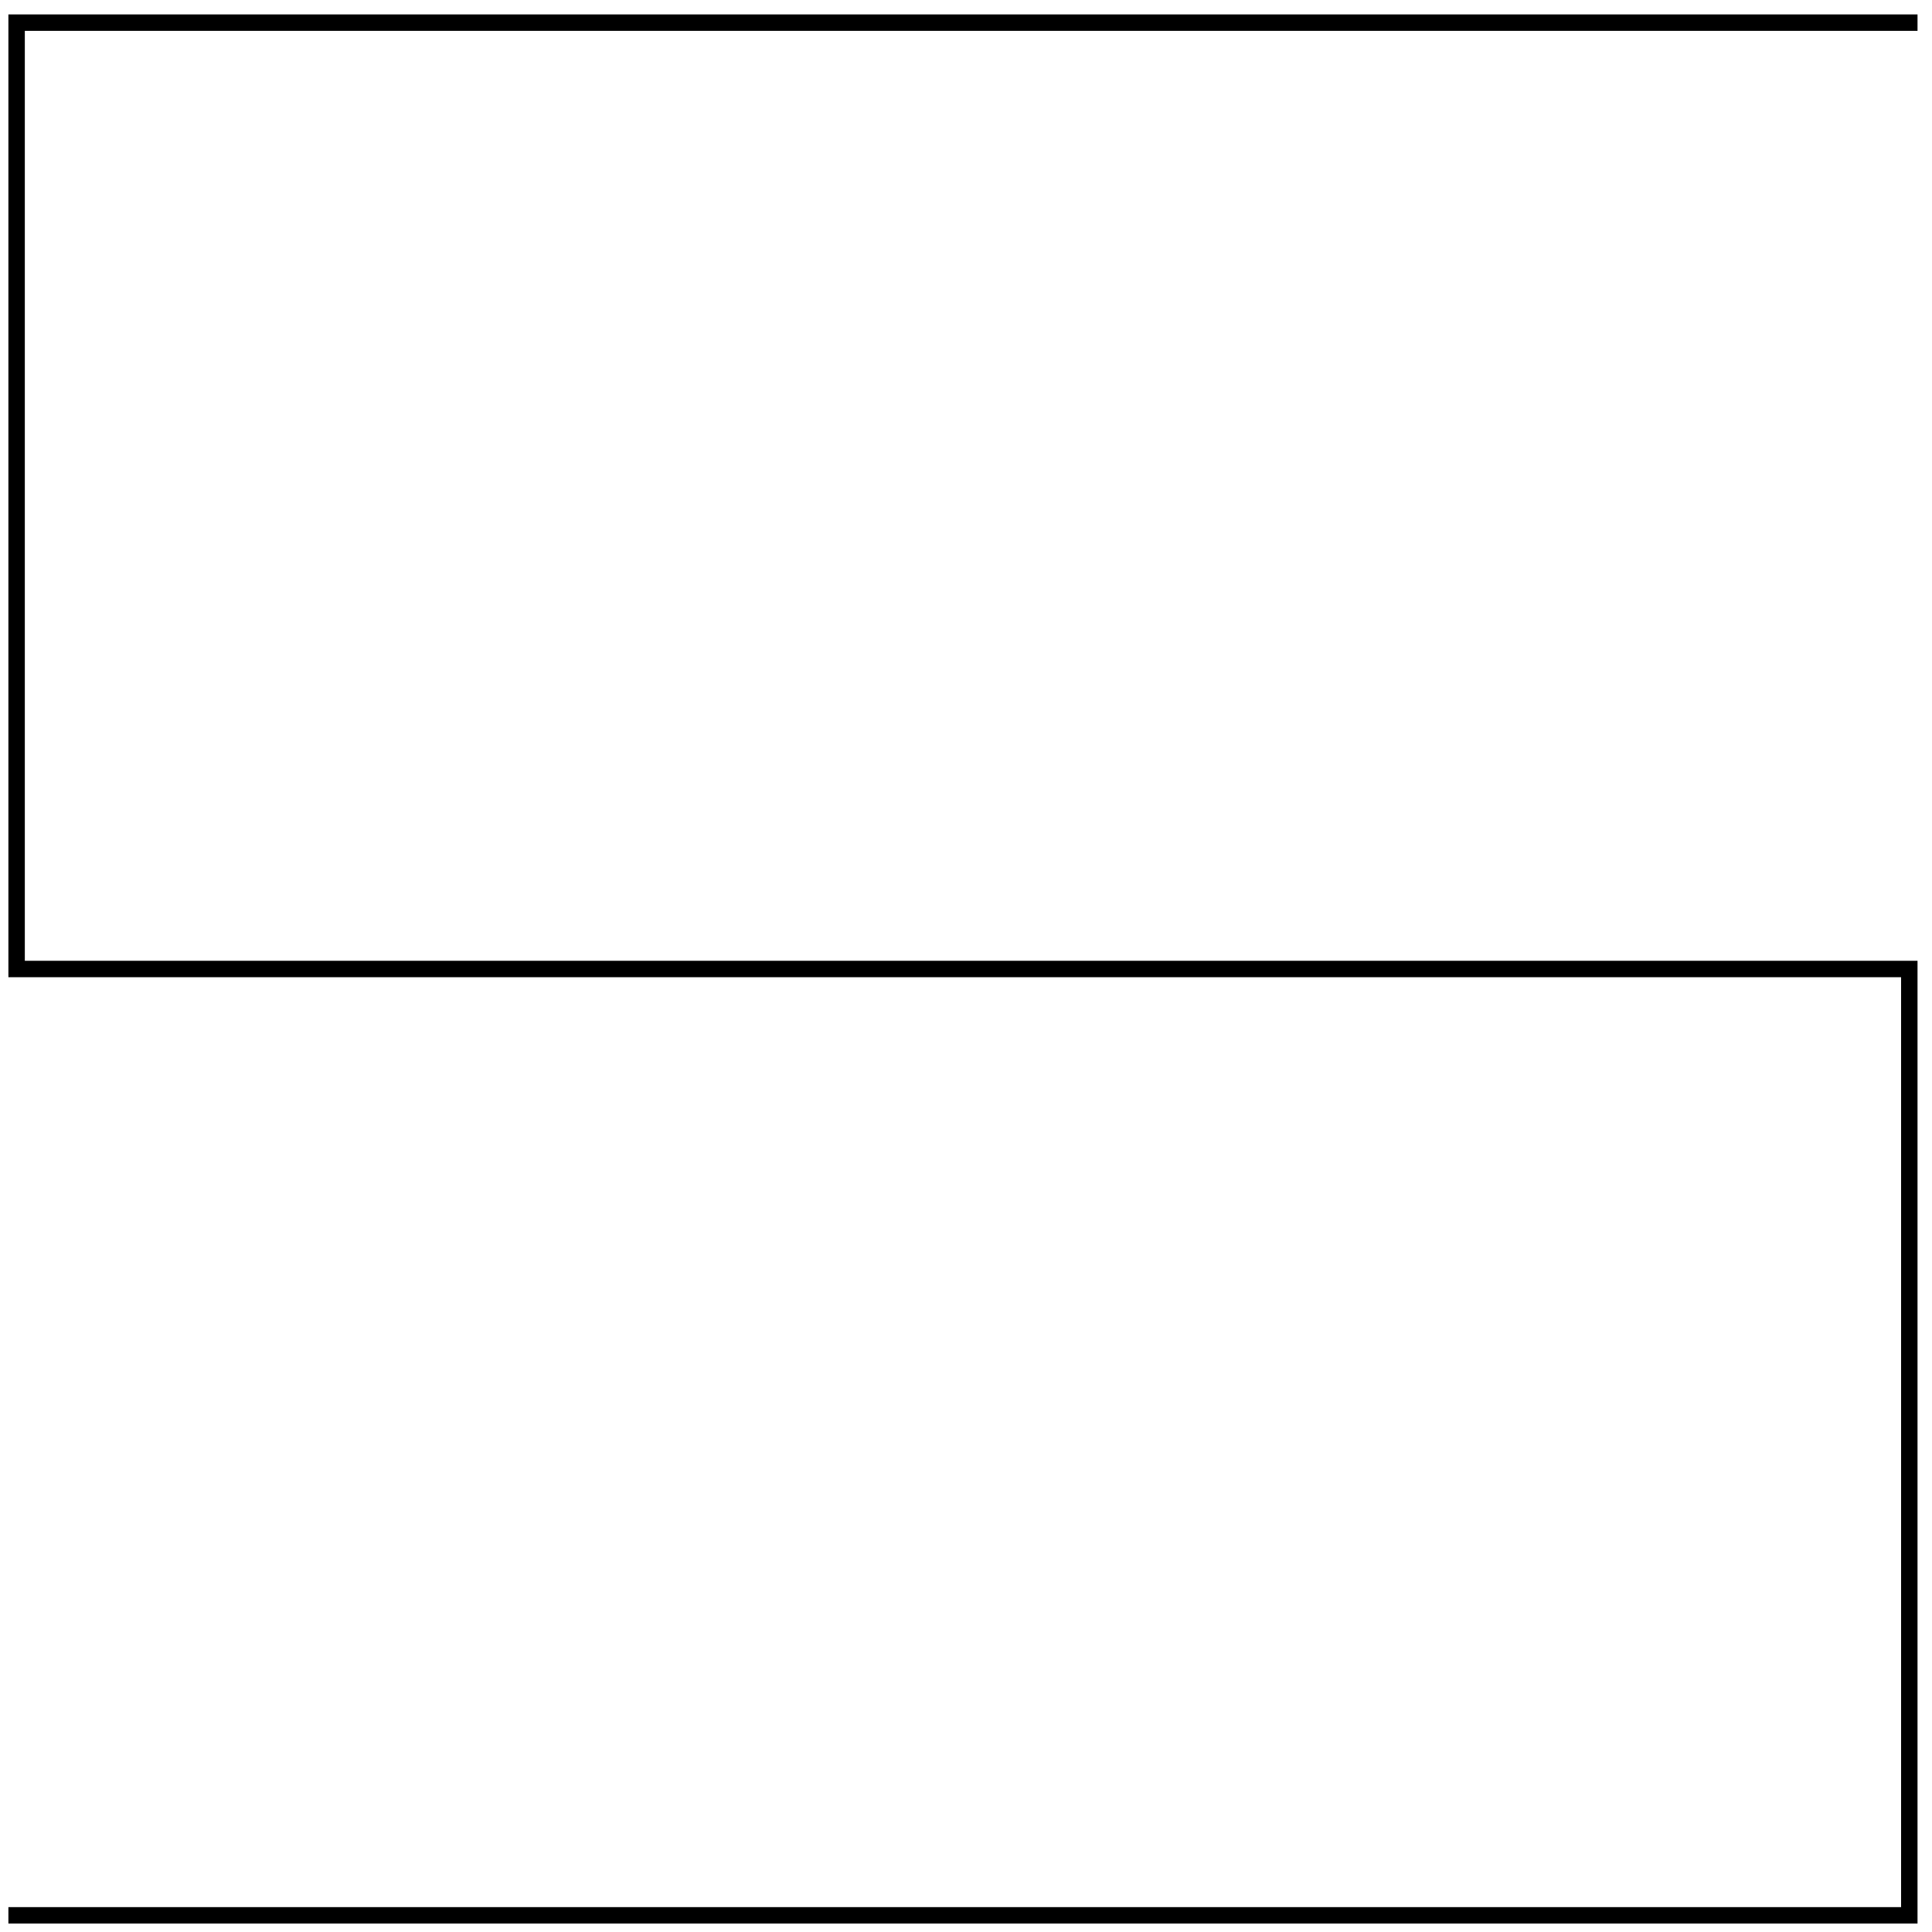 <?xml version="1.0" encoding="UTF-8"?>
<svg xmlns="http://www.w3.org/2000/svg" xmlns:xlink="http://www.w3.org/1999/xlink" width="254pt" height="254pt" viewBox="0 0 254 254" version="1.2">
<g id="surface1">
<path style="fill:none;stroke-width:21.6;stroke-linecap:square;stroke-linejoin:miter;stroke:rgb(0%,0%,0%);stroke-opacity:1;stroke-miterlimit:3.25;" d="M -0.005 0.003 L 2488.32 0.003 L 2488.32 1244.145 L -0.005 1244.145 L -0.005 2488.327 L 2488.32 2488.327 " transform="matrix(0.1,0,0,-0.1,2.184,251.809)"/>
</g>
</svg>
